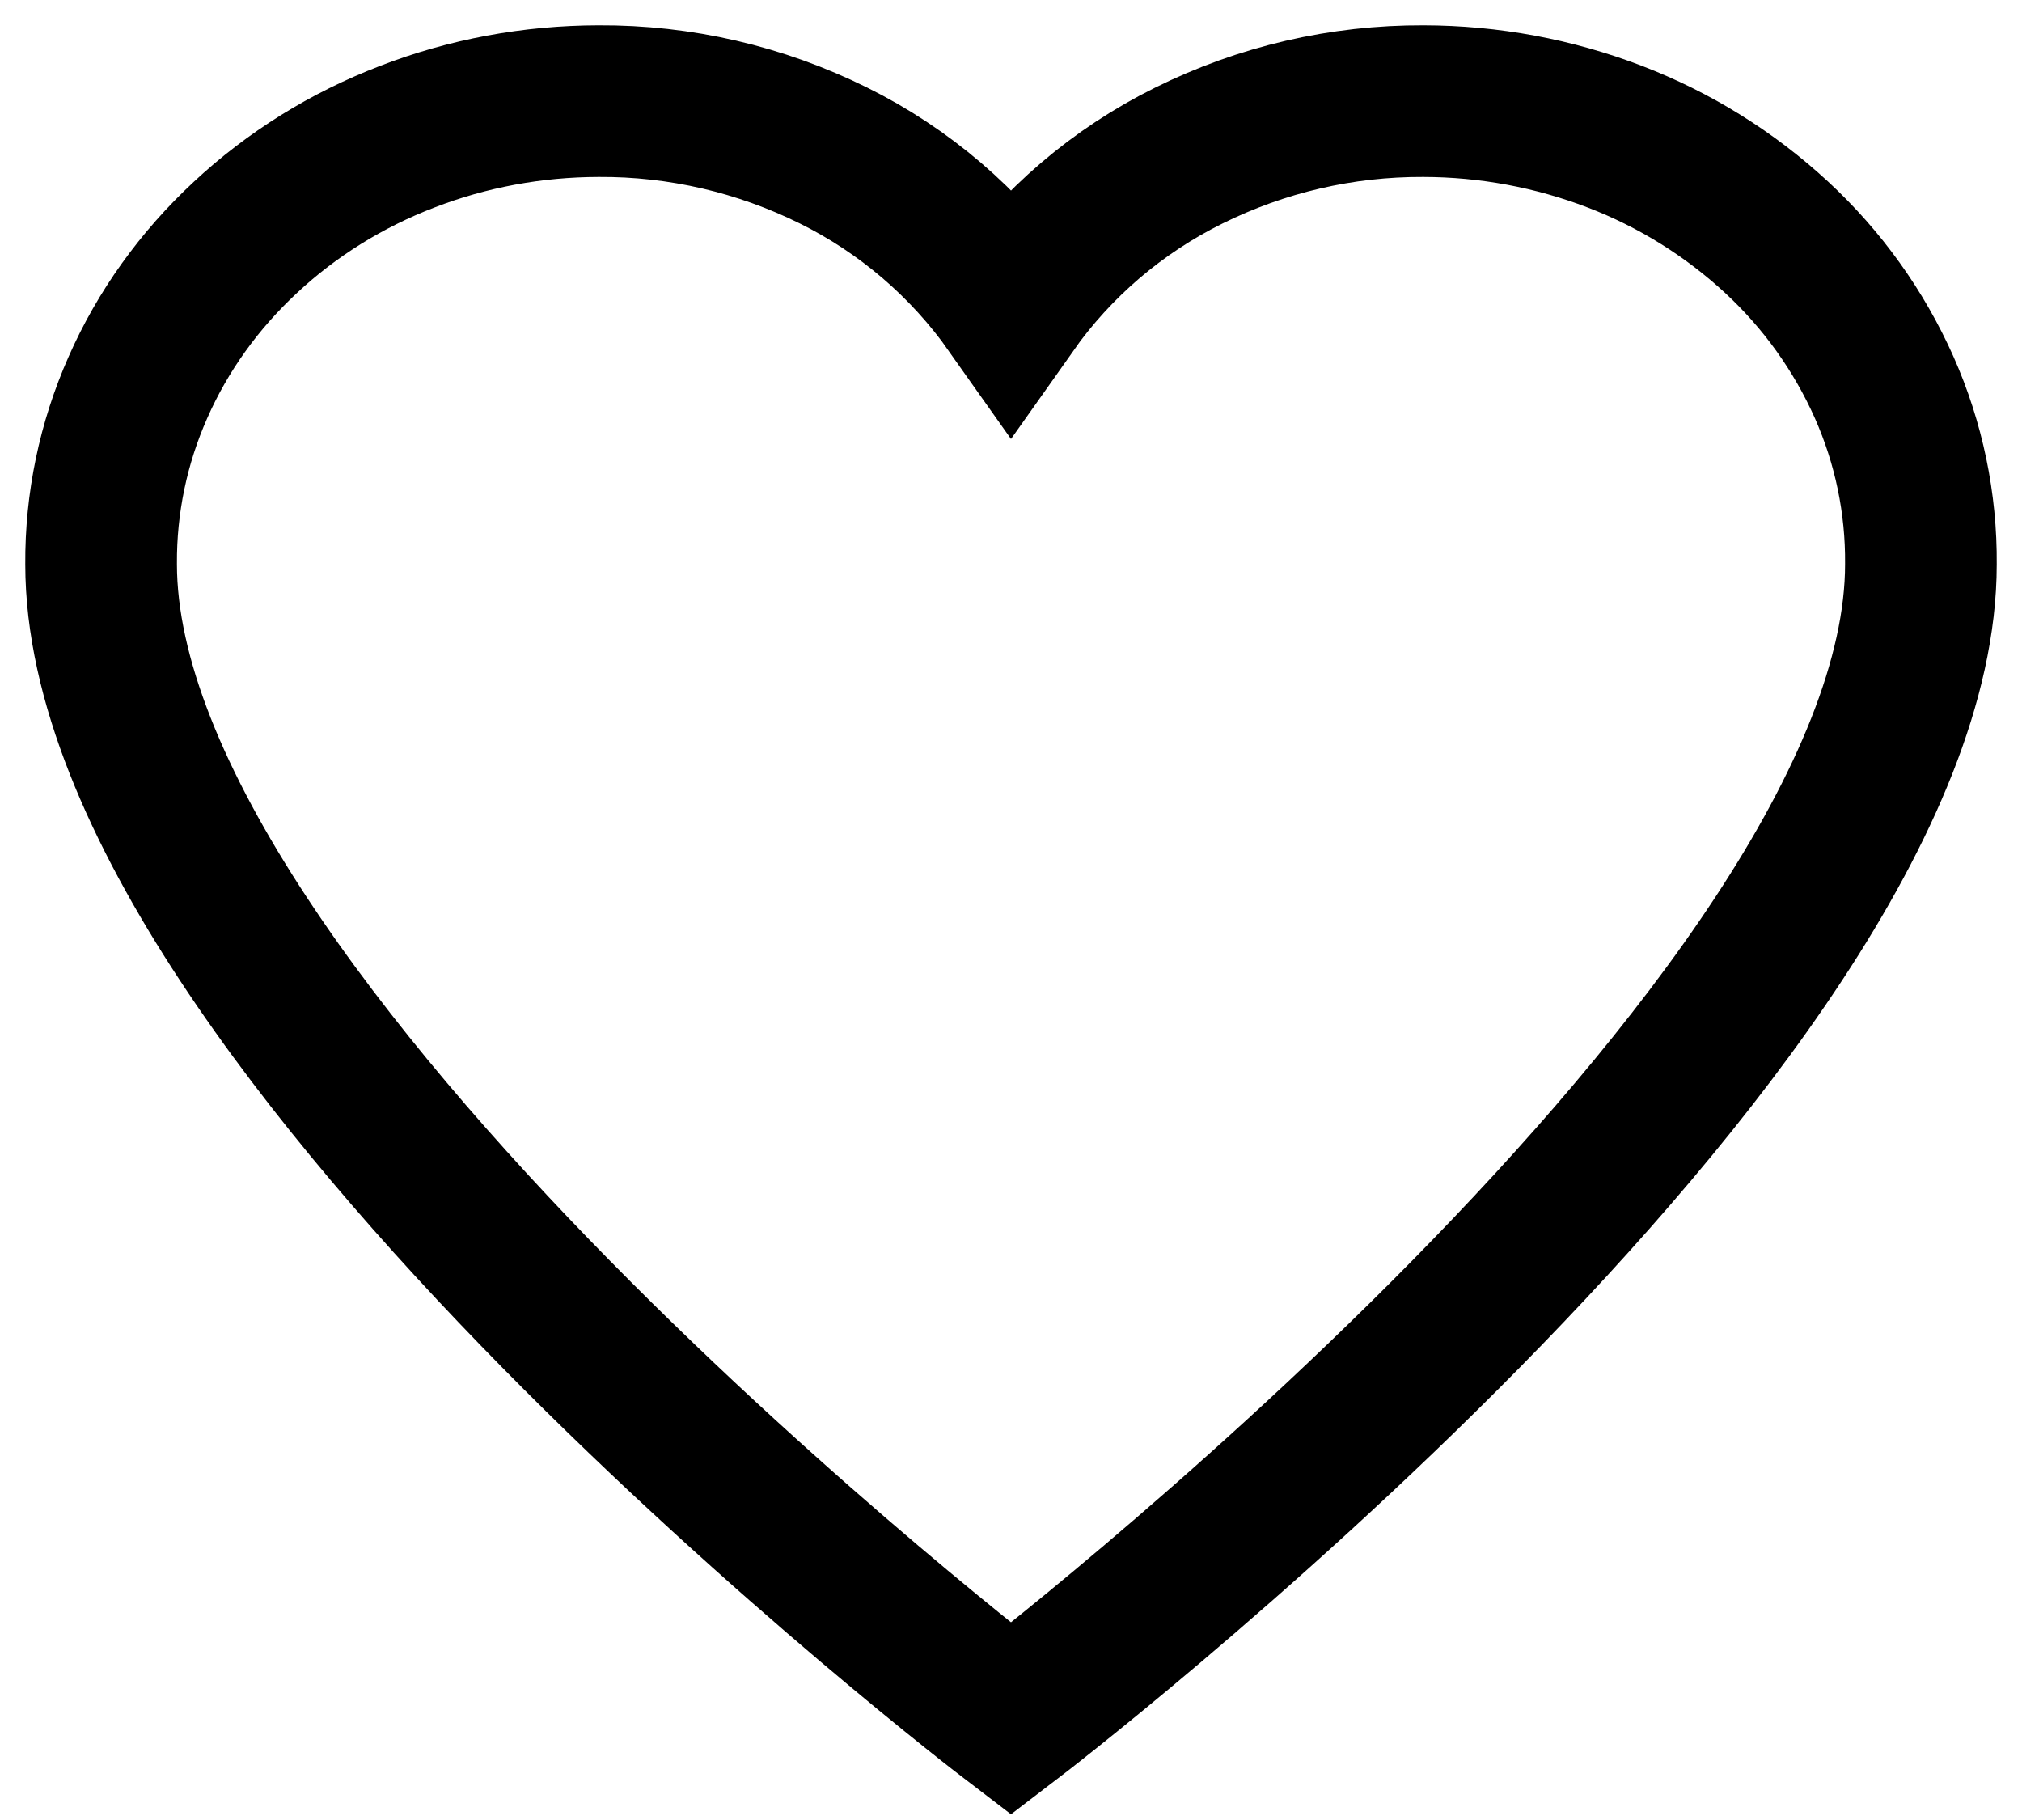 <svg width="20" height="18" viewBox="0 0 20 18" fill="none" xmlns="http://www.w3.org/2000/svg">
<path d="M14.08 1C13.274 0.996 12.478 1.181 11.756 1.54C11.055 1.887 10.451 2.402 10 3.041C9.549 2.402 8.945 1.885 8.244 1.538C7.522 1.18 6.726 0.995 5.92 1C5.27 1.001 4.627 1.12 4.028 1.352C3.428 1.582 2.884 1.921 2.428 2.347C1.97 2.772 1.608 3.277 1.364 3.832C1.12 4.382 0.996 4.978 1 5.579C1 10.131 10 17 10 17C10 17 19 10.131 19 5.58C19.005 4.978 18.881 4.382 18.637 3.832C18.387 3.27 18.025 2.765 17.573 2.347C17.108 1.917 16.565 1.579 15.973 1.352C15.369 1.12 14.727 1.001 14.08 1Z" stroke="black" stroke-width="1.5" stroke-miterlimit="10" stroke-linecap="square"/>
</svg>
